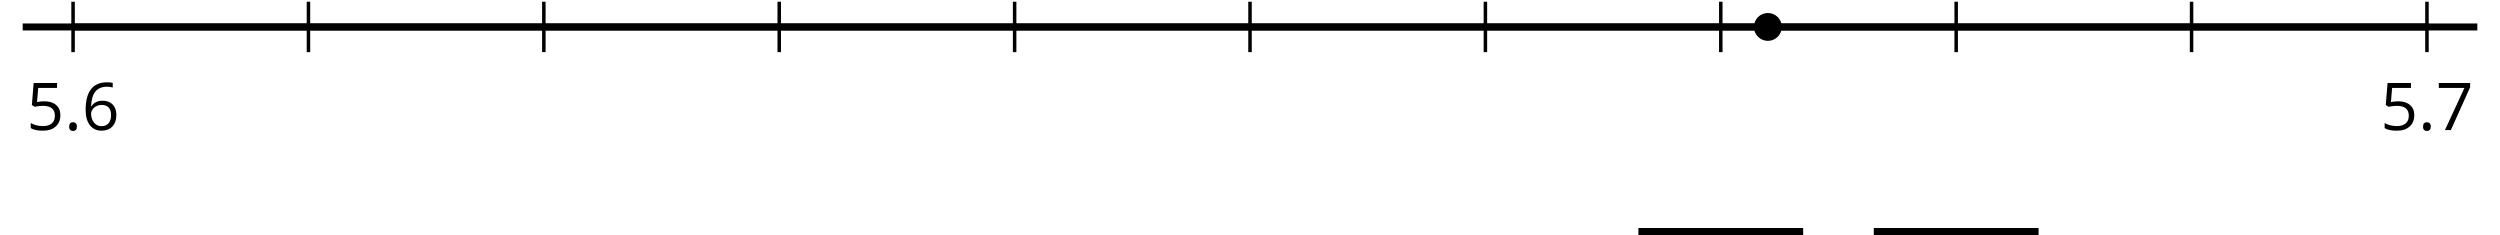 <?xml version='1.0' encoding='UTF-8'?>
<!-- This file was generated by dvisvgm 2.1.3 -->
<svg height='33.598pt' version='1.1' viewBox='-72 -72 357.496 33.598' width='357.496pt' xmlns='http://www.w3.org/2000/svg' xmlns:xlink='http://www.w3.org/1999/xlink'>
<defs>
<path d='M0.7 -0.488C0.7 -0.267 0.75 -0.11 0.856 -0.009C0.958 0.083 1.087 0.134 1.243 0.134C1.418 0.134 1.556 0.078 1.657 -0.028S1.809 -0.29 1.809 -0.488C1.809 -0.695 1.759 -0.847 1.657 -0.958C1.561 -1.059 1.423 -1.114 1.243 -1.114C1.068 -1.114 0.935 -1.059 0.838 -0.958C0.746 -0.847 0.7 -0.695 0.7 -0.488Z' id='g1-14'/>
<path d='M2.564 -4.111C2.215 -4.111 1.865 -4.075 1.51 -4.006L1.68 -6.027H4.374V-6.731H1.027L0.773 -3.582L1.169 -3.329C1.657 -3.416 2.049 -3.462 2.339 -3.462C3.49 -3.462 4.065 -2.993 4.065 -2.053C4.065 -1.57 3.913 -1.202 3.619 -0.948C3.315 -0.695 2.896 -0.566 2.357 -0.566C2.049 -0.566 1.731 -0.608 1.413 -0.681C1.096 -0.764 0.829 -0.87 0.612 -1.008V-0.272C1.013 -0.028 1.588 0.092 2.348 0.092C3.126 0.092 3.739 -0.106 4.18 -0.502C4.627 -0.898 4.848 -1.446 4.848 -2.141C4.848 -2.753 4.646 -3.232 4.236 -3.582C3.831 -3.936 3.273 -4.111 2.564 -4.111Z' id='g1-21'/>
<path d='M0.539 -2.878C0.539 -1.943 0.741 -1.215 1.151 -0.691C1.561 -0.17 2.113 0.092 2.808 0.092C3.458 0.092 3.978 -0.11 4.355 -0.506C4.742 -0.912 4.931 -1.459 4.931 -2.159C4.931 -2.785 4.756 -3.283 4.411 -3.646C4.061 -4.01 3.582 -4.194 2.979 -4.194C2.247 -4.194 1.713 -3.932 1.377 -3.402H1.321C1.358 -4.365 1.565 -5.074 1.948 -5.525C2.33 -5.971 2.878 -6.197 3.6 -6.197C3.904 -6.197 4.176 -6.16 4.411 -6.082V-6.74C4.213 -6.8 3.936 -6.828 3.591 -6.828C2.583 -6.828 1.823 -6.501 1.308 -5.847C0.797 -5.189 0.539 -4.199 0.539 -2.878ZM2.799 -0.557C2.509 -0.557 2.251 -0.635 2.026 -0.797C1.805 -0.958 1.63 -1.174 1.506 -1.446S1.321 -2.012 1.321 -2.33C1.321 -2.546 1.39 -2.753 1.529 -2.951C1.662 -3.149 1.846 -3.306 2.076 -3.421S2.56 -3.591 2.836 -3.591C3.283 -3.591 3.614 -3.462 3.84 -3.209S4.176 -2.606 4.176 -2.159C4.176 -1.639 4.056 -1.243 3.812 -0.967C3.573 -0.695 3.237 -0.557 2.799 -0.557Z' id='g1-22'/>
<path d='M1.312 0H2.159L4.913 -6.119V-6.731H0.433V-6.027H4.102L1.312 0Z' id='g1-23'/>
</defs>
<g id='page1'>
<path d='M-68.754 -68.148H282.254' fill='none' stroke='#000000' stroke-linejoin='bevel' stroke-miterlimit='10.037' stroke-width='1'/>
<path d='M-61.551 -64.547V-71.75M-27.891 -64.547V-71.75M5.769 -64.547V-71.75M39.429 -64.547V-71.75M73.09 -64.547V-71.75M106.75 -64.547V-71.75M140.41 -64.547V-71.75M174.07 -64.547V-71.75M207.73 -64.547V-71.75M241.39 -64.547V-71.75M275.051 -64.547V-71.75' fill='none' stroke='#000000' stroke-linejoin='bevel' stroke-miterlimit='10.037' stroke-width='0.5'/>
<path d='M-61.551 -68.148H275.051' fill='none' stroke='#000000' stroke-linejoin='bevel' stroke-miterlimit='10.037' stroke-width='1'/>
<g transform='matrix(1 0 0 1 -17.112 44.495)'>
<use x='-51.103' xlink:href='#g1-21' y='-97.898'/>
<use x='-45.699' xlink:href='#g1-14' y='-97.898'/>
<use x='-43.181' xlink:href='#g1-22' y='-97.898'/>
</g>
<g transform='matrix(1 0 0 1 319.492 44.495)'>
<use x='-51.103' xlink:href='#g1-21' y='-97.898'/>
<use x='-45.699' xlink:href='#g1-14' y='-97.898'/>
<use x='-43.181' xlink:href='#g1-23' y='-97.898'/>
</g>
<path d='M182.797 -68.148C182.797 -69.25 181.902 -70.141 180.804 -70.141C179.703 -70.141 178.808 -69.25 178.808 -68.148C178.808 -67.051 179.703 -66.156 180.804 -66.156C181.902 -66.156 182.797 -67.051 182.797 -68.148Z'/>
<path d='M162.289 -38.898H185.851' fill='none' stroke='#000000' stroke-linejoin='bevel' stroke-miterlimit='10.037' stroke-width='1'/>
<path d='M195.949 -38.898H219.512' fill='none' stroke='#000000' stroke-linejoin='bevel' stroke-miterlimit='10.037' stroke-width='1'/>
</g>
</svg>